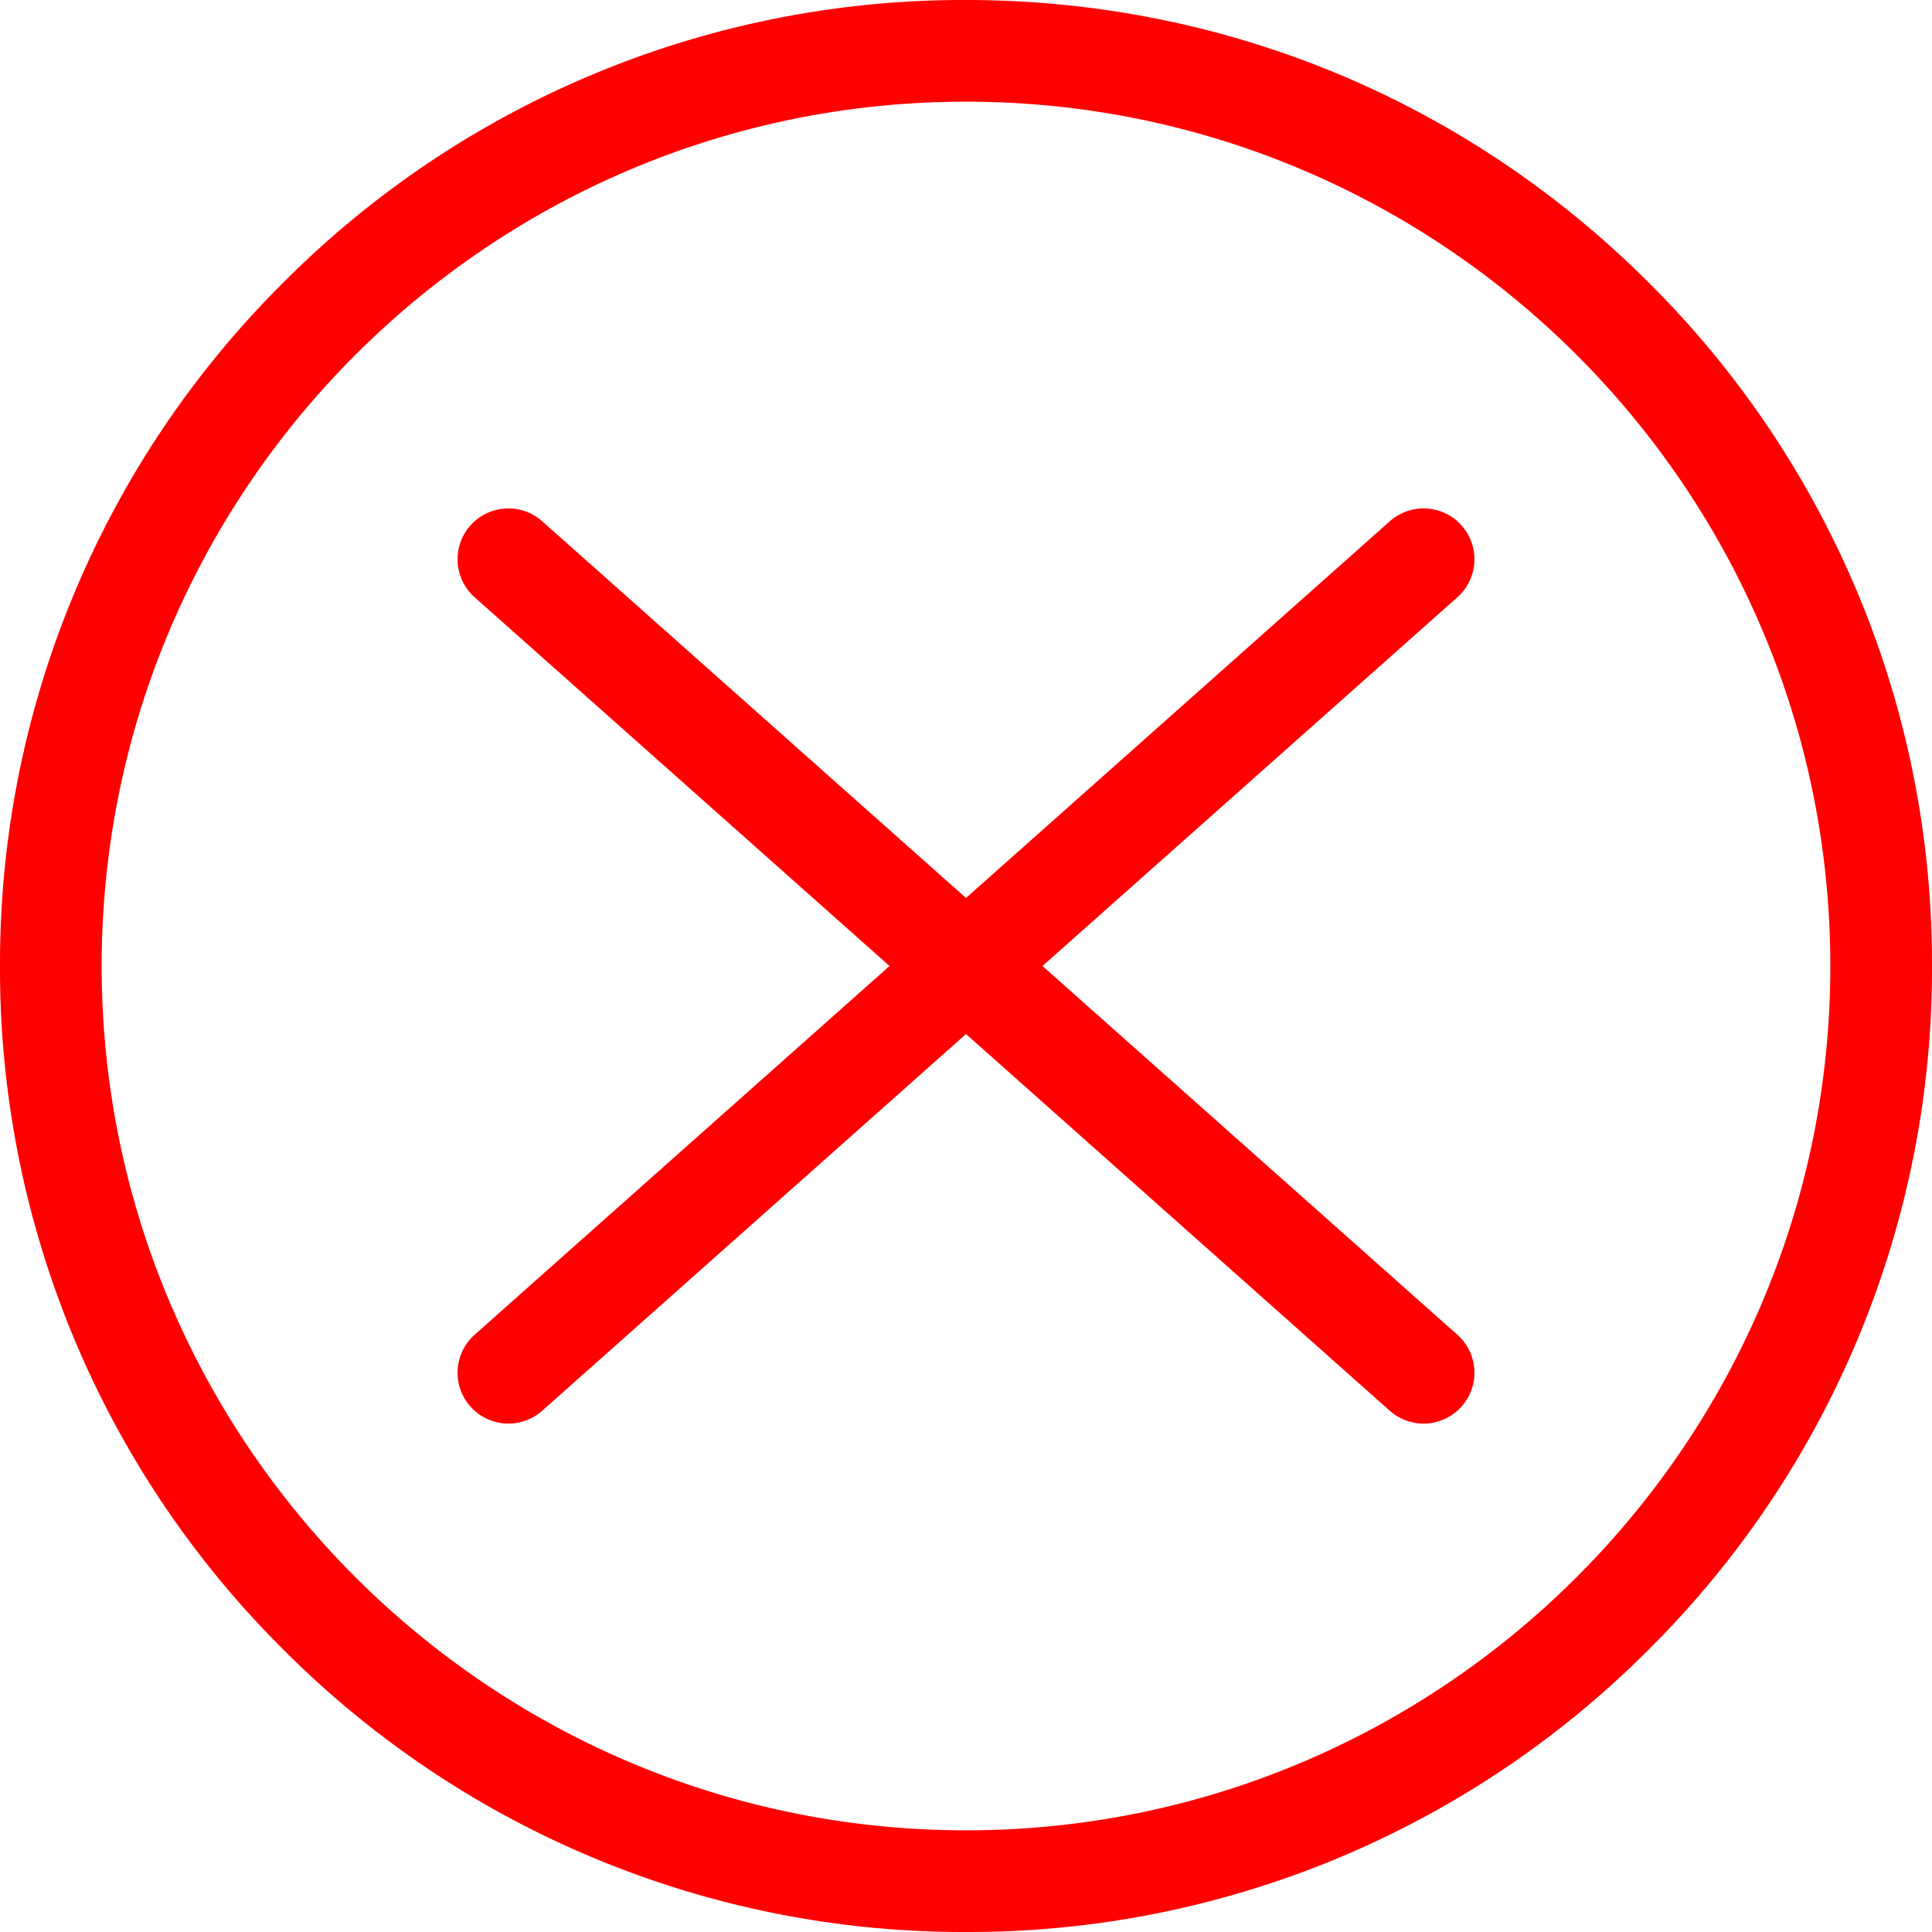 <svg width="19" height="19" xmlns="http://www.w3.org/2000/svg"><g fill="red" fill-rule="nonzero"><path d="M14.332 13.126L10.252 9.5l4.08-3.626a.5.5 0 00-.664-.748L9.5 8.831 5.332 5.126a.5.5 0 10-.664.748L8.748 9.5l-4.08 3.626a.5.5 0 00.664.748L9.5 10.169l4.168 3.705a.5.5 0 10.664-.748z"/><path d="M9.5 19a9.44 9.44 0 01-6.718-2.782A9.434 9.434 0 010 9.501a9.44 9.44 0 012.782-6.718A9.435 9.435 0 019.5 0c2.538 0 4.923.988 6.718 2.783A9.436 9.436 0 0119 9.501a9.436 9.436 0 01-2.782 6.717A9.438 9.438 0 019.5 19zm0-18C4.813 1 1 4.813 1 9.5 1 14.187 4.813 18 9.5 18c4.687 0 8.5-3.813 8.5-8.5C18 4.813 14.187 1 9.5 1z"/></g></svg>